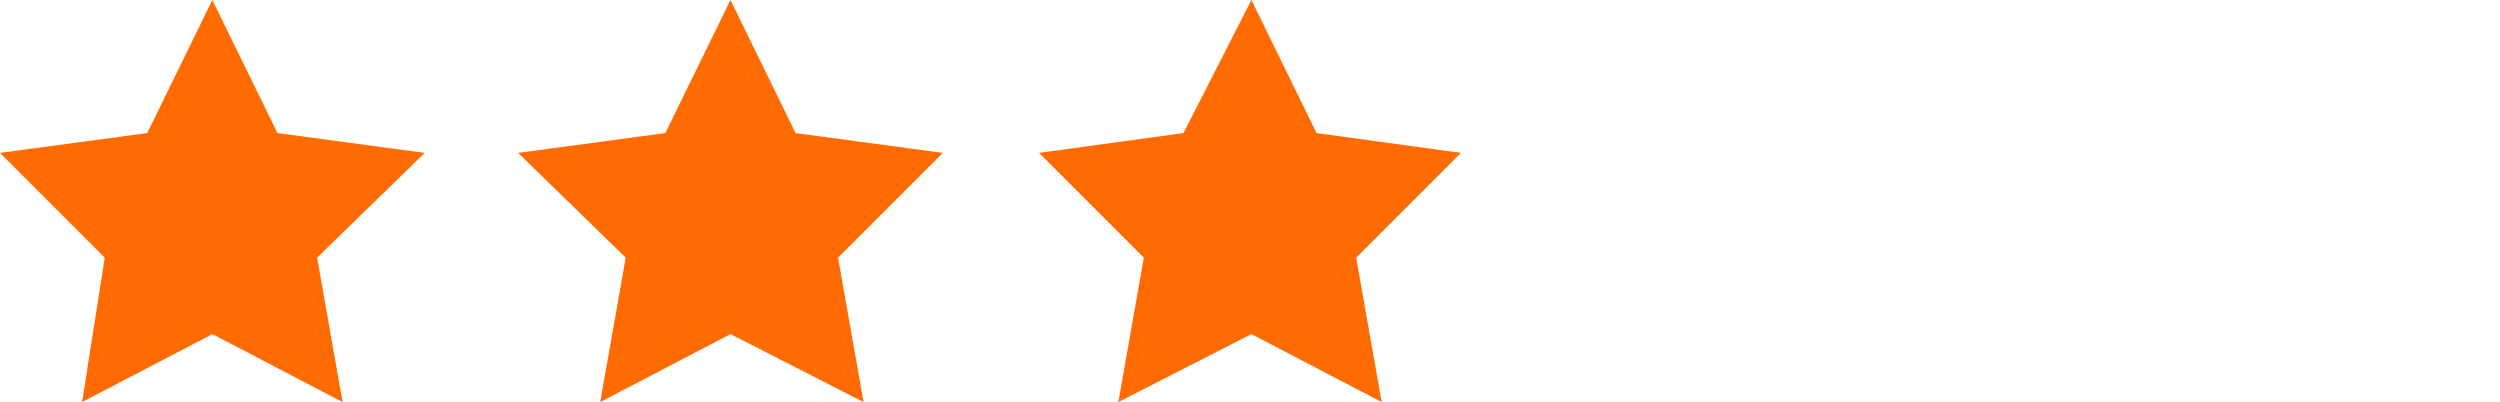 <?xml version="1.0" encoding="UTF-8"?>
<svg id="Objects" xmlns="http://www.w3.org/2000/svg" version="1.1" viewBox="0 0 88.3 14.2">
  <!-- Generator: Adobe Illustrator 29.3.1, SVG Export Plug-In . SVG Version: 2.1.0 Build 151)  -->
  <defs>
    <style>
      .st0 {
        fill: #ff6b00;
      }
    </style>
  </defs>
  <polygon class="st0" points="7.5 0 9.8 4.7 15 5.4 11.2 9.1 12.1 14.2 7.5 11.8 2.9 14.2 3.7 9.1 0 5.4 5.2 4.7 7.5 0"/>
  <polygon class="st0" points="25.8 0 28.1 4.7 33.3 5.4 29.6 9.1 30.5 14.2 25.8 11.8 21.2 14.2 22.1 9.1 18.3 5.4 23.5 4.7 25.8 0"/>
  <polygon class="st0" points="44.2 0 46.5 4.7 51.6 5.4 47.9 9.1 48.8 14.2 44.2 11.8 39.5 14.2 40.4 9.1 36.7 5.4 41.8 4.7 44.2 0"/>
</svg>